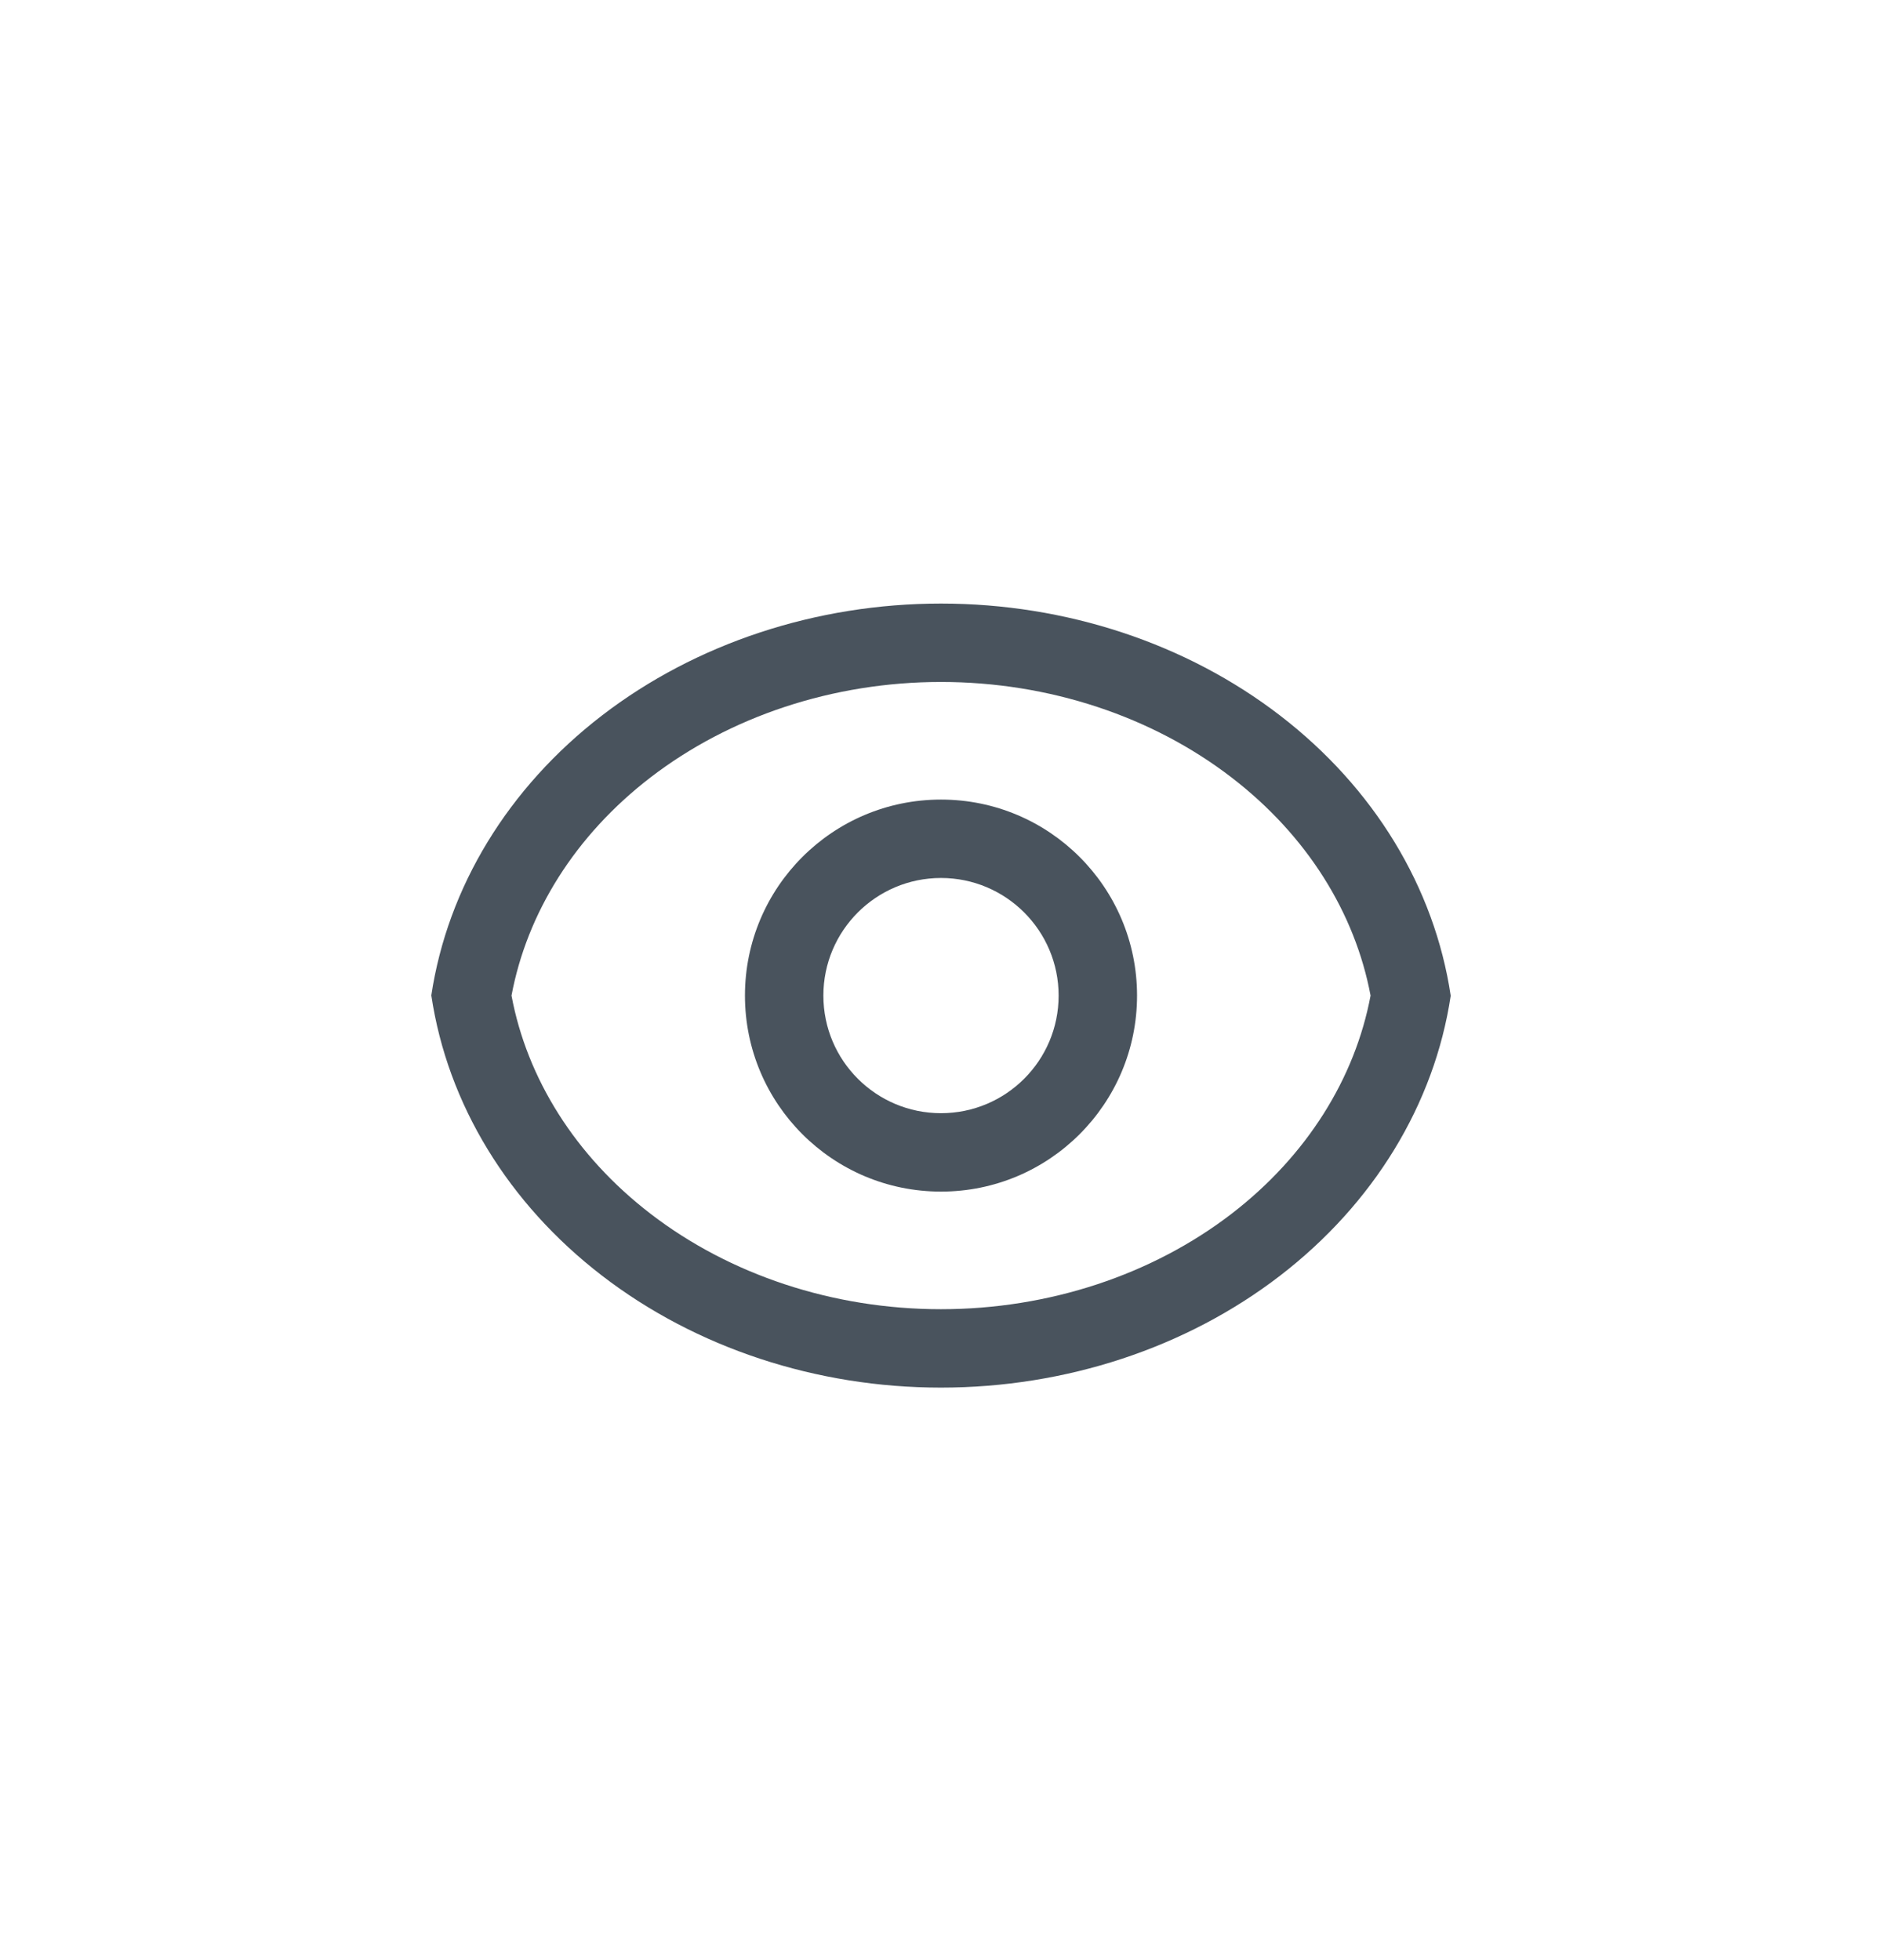 <svg width="24" height="25" viewBox="0 0 24 25" fill="none" xmlns="http://www.w3.org/2000/svg">
<path fill-rule="evenodd" clip-rule="evenodd" d="M14.5 12.698C14.5 14.079 13.381 15.198 12 15.198C10.619 15.198 9.5 14.079 9.5 12.698C9.5 11.317 10.619 10.198 12 10.198C13.381 10.198 14.5 11.317 14.5 12.698ZM13.5 12.698C13.5 13.527 12.828 14.198 12 14.198C11.172 14.198 10.5 13.527 10.5 12.698C10.5 11.87 11.172 11.198 12 11.198C12.828 11.198 13.5 11.87 13.5 12.698Z" fill="#49535D"/>
<path fill-rule="evenodd" clip-rule="evenodd" d="M5.5 12.7L5.5 12.697C5.708 11.315 6.481 10.046 7.676 9.126C8.872 8.206 10.409 7.698 12 7.698C13.591 7.698 15.128 8.205 16.324 9.126C17.52 10.046 18.293 11.316 18.5 12.7C18.292 14.083 17.518 15.352 16.322 16.272C15.126 17.192 13.59 17.698 11.999 17.698C10.408 17.698 8.872 17.19 7.677 16.27C6.482 15.351 5.708 14.082 5.501 12.7C5.501 12.7 5.5 12.7 5.5 12.7C5.5 12.7 5.5 12.7 5.5 12.7ZM15.705 9.916C14.696 9.139 13.379 8.698 12 8.698C10.621 8.698 9.305 9.139 8.295 9.916C7.333 10.656 6.72 11.645 6.523 12.698C6.72 13.752 7.333 14.74 8.295 15.48C9.304 16.257 10.62 16.698 11.999 16.698C13.378 16.698 14.694 16.258 15.704 15.482C16.667 14.741 17.28 13.752 17.478 12.698C17.28 11.644 16.668 10.656 15.705 9.916Z" fill="#49535D"/>
</svg>
